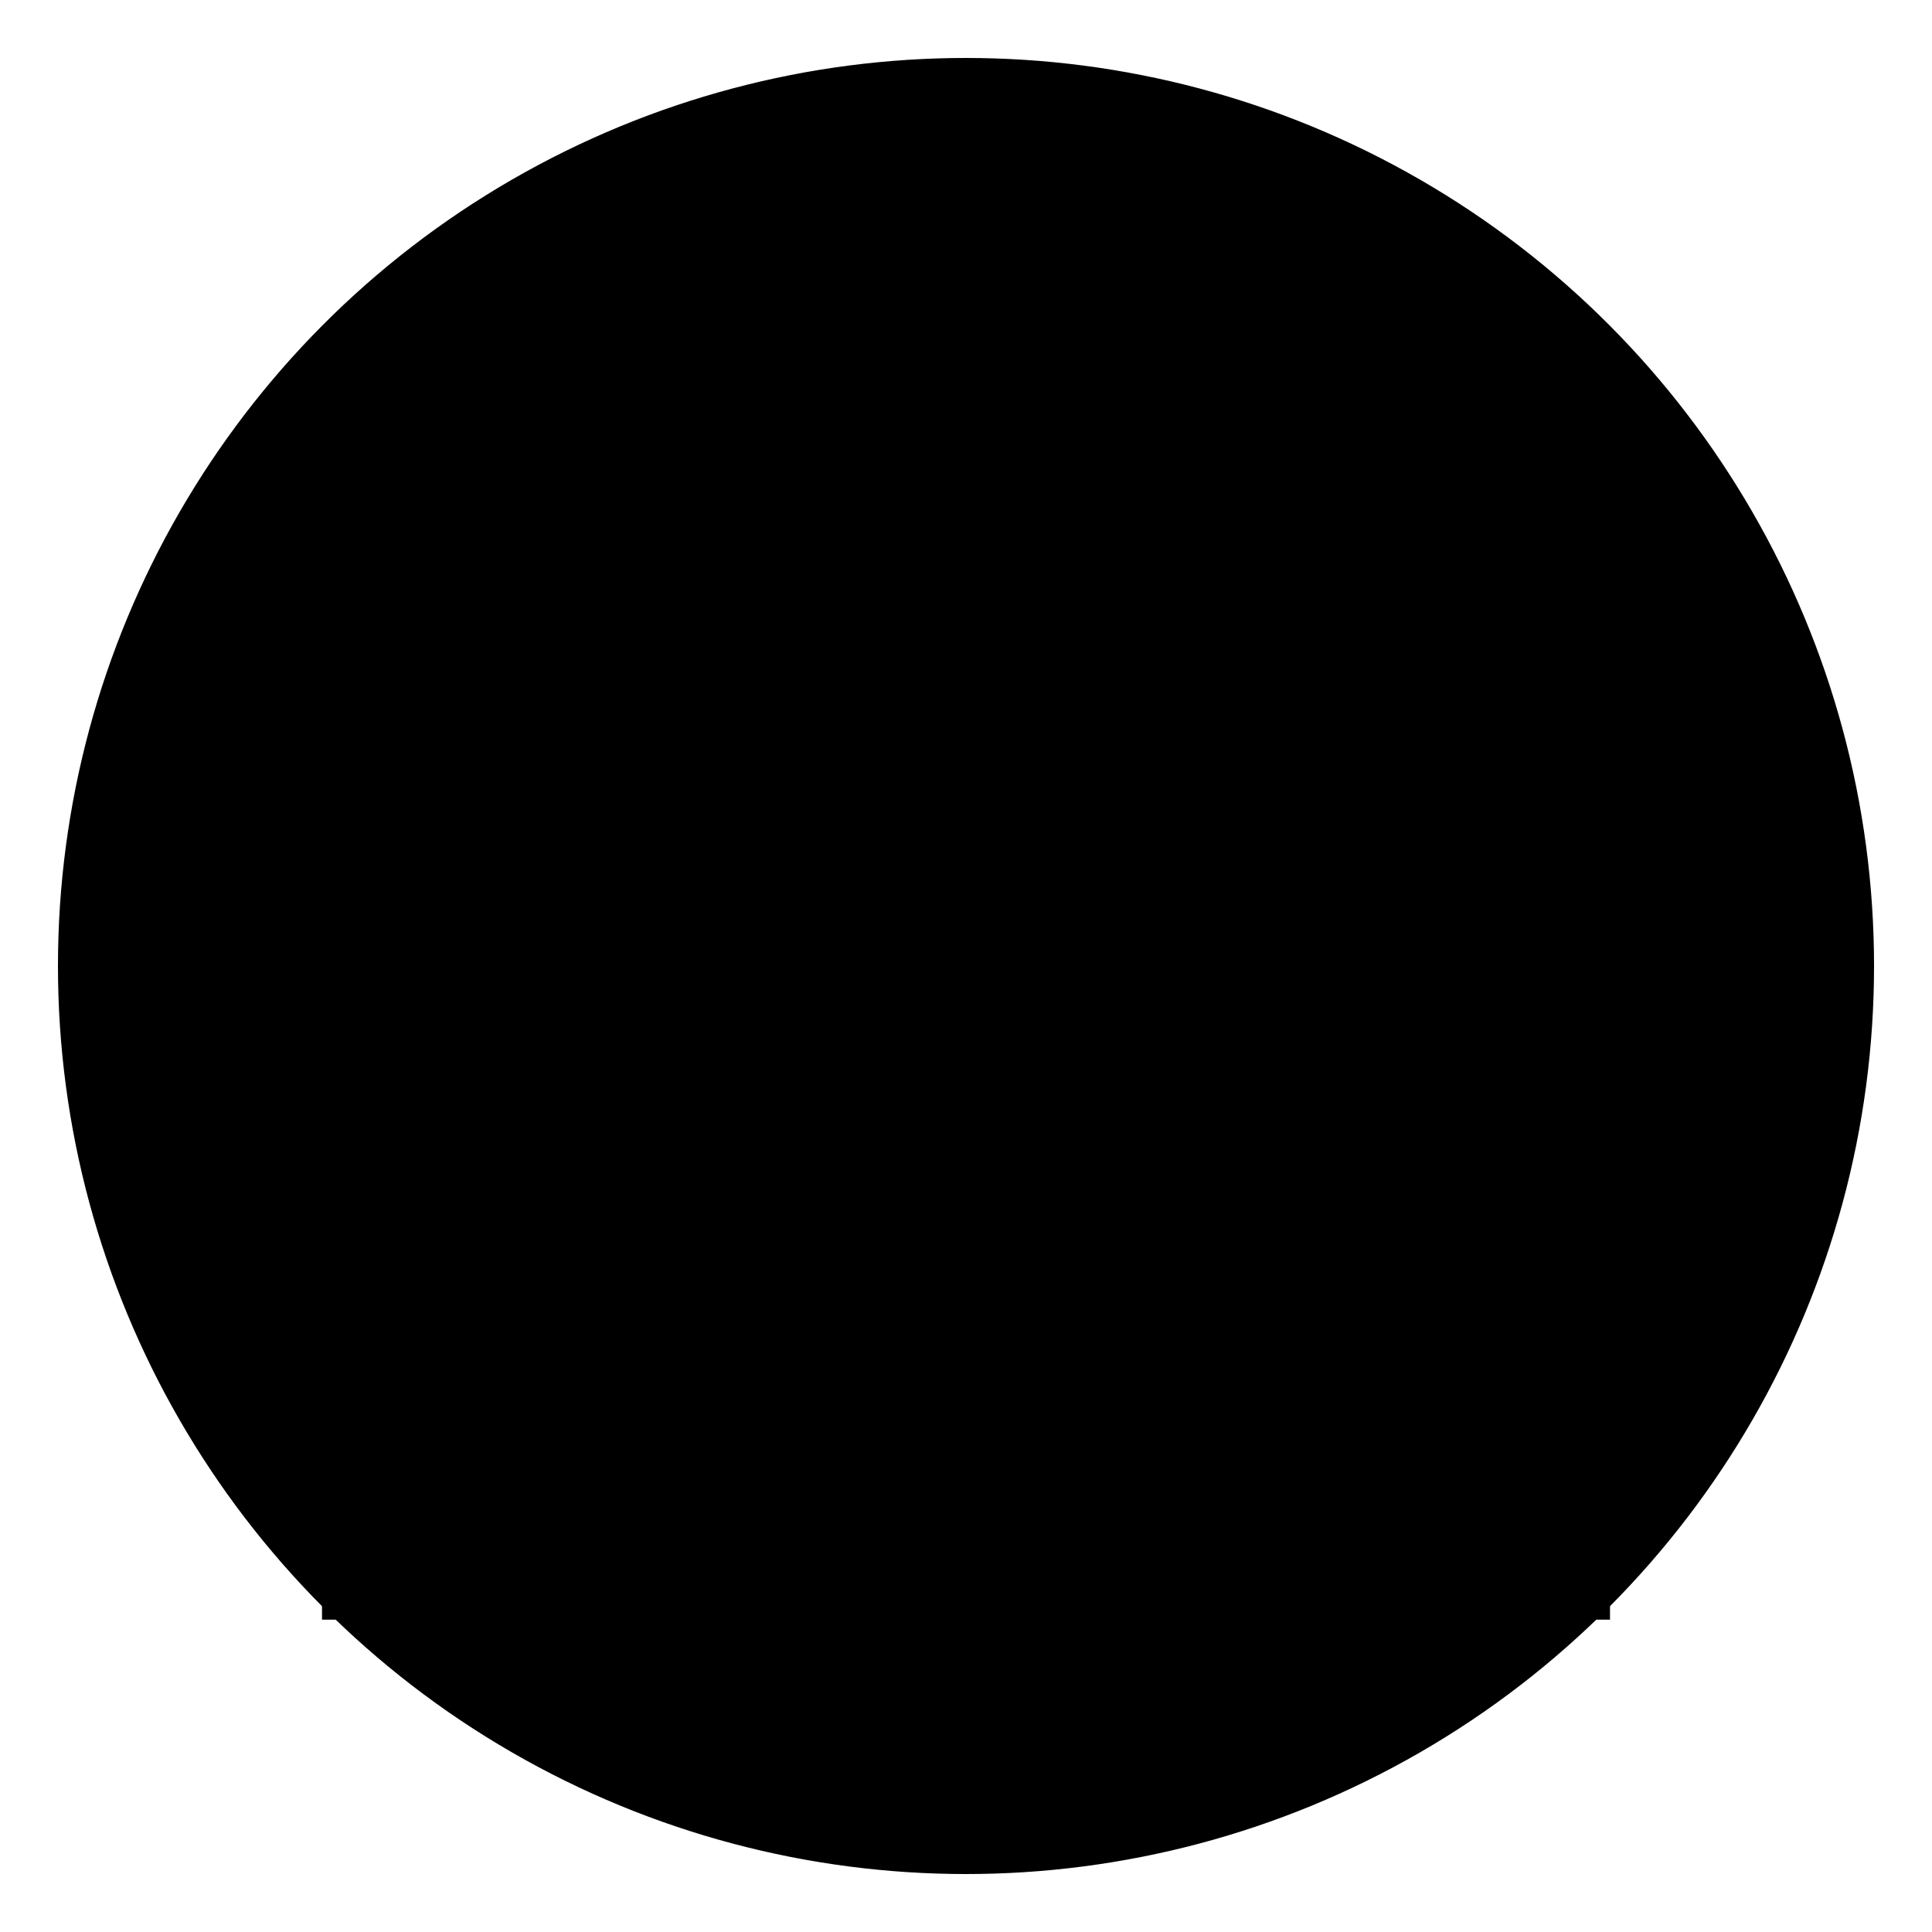 <svg viewBox="0 0 300 300" xmlns="http://www.w3.org/2000/svg">
  <defs>
    <linearGradient id="racketGrad" x1="0%" y1="0%" x2="100%" y2="100%">
      <stop offset="0%" style="stop-color:hsl(201, 60%, 48%);stop-opacity:1" />
      <stop offset="100%" style="stop-color:hsl(201, 60%, 33%);stop-opacity:1" />
    </linearGradient>
    <linearGradient id="ballGrad" x1="0%" y1="0%" x2="100%" y2="100%">
      <stop offset="0%" style="stop-color:hsl(201, 60%, 73%);stop-opacity:1" />
      <stop offset="100%" style="stop-color:hsl(201, 60%, 48%);stop-opacity:1" />
    </linearGradient>
    <radialGradient id="centerGrad" cx="50%" cy="50%" r="50%">
      <stop offset="0%" style="stop-color:hsl(201, 60%, 73%);stop-opacity:0.3" />
      <stop offset="100%" style="stop-color:hsl(201, 60%, 33%);stop-opacity:0.1" />
    </radialGradient>
  </defs>
  
  <!-- Background circle -->
  <circle cx="150" cy="150" r="140" fill="url(#centerGrad)" stroke="hsl(201, 60%, 48%)" stroke-width="2"/>
  
  <!-- Tennis racket handle -->
  <rect x="145" y="180" width="10" height="80" rx="5" fill="url(#racketGrad)"/>
  <rect x="142" y="250" width="16" height="15" rx="3" fill="hsl(201, 60%, 33%)"/>
  
  <!-- Tennis racket head -->
  <ellipse cx="150" cy="120" rx="45" ry="60" fill="none" stroke="url(#racketGrad)" stroke-width="8"/>
  
  <!-- Racket strings - vertical -->
  <line x1="130" y1="80" x2="130" y2="160" stroke="hsl(201, 60%, 73%)" stroke-width="1.5"/>
  <line x1="140" y1="70" x2="140" y2="170" stroke="hsl(201, 60%, 73%)" stroke-width="1.5"/>
  <line x1="150" y1="60" x2="150" y2="180" stroke="hsl(201, 60%, 73%)" stroke-width="1.5"/>
  <line x1="160" y1="70" x2="160" y2="170" stroke="hsl(201, 60%, 73%)" stroke-width="1.5"/>
  <line x1="170" y1="80" x2="170" y2="160" stroke="hsl(201, 60%, 73%)" stroke-width="1.5"/>
  
  <!-- Racket strings - horizontal -->
  <line x1="115" y1="100" x2="185" y2="100" stroke="hsl(201, 60%, 73%)" stroke-width="1.5"/>
  <line x1="120" y1="120" x2="180" y2="120" stroke="hsl(201, 60%, 73%)" stroke-width="1.5"/>
  <line x1="125" y1="140" x2="175" y2="140" stroke="hsl(201, 60%, 73%)" stroke-width="1.5"/>
  
  <!-- Tennis ball -->
  <circle cx="220" cy="80" r="25" fill="url(#ballGrad)"/>
  <path d="M 200 75 Q 220 65 240 75" stroke="hsl(201, 60%, 33%)" stroke-width="2" fill="none"/>
  <path d="M 200 85 Q 220 95 240 85" stroke="hsl(201, 60%, 33%)" stroke-width="2" fill="none"/>
  
  <!-- Motion lines -->
  <path d="M 245 75 L 260 70" stroke="hsl(201, 60%, 48%)" stroke-width="3" stroke-linecap="round"/>
  <path d="M 250 85 L 270 82" stroke="hsl(201, 60%, 48%)" stroke-width="2" stroke-linecap="round"/>
  <path d="M 248 95 L 265 95" stroke="hsl(201, 60%, 48%)" stroke-width="2" stroke-linecap="round"/>
  
  <!-- Decorative court lines -->
  <path d="M 50 250 L 250 250" stroke="hsl(201, 60%, 73%)" stroke-width="3"/>
  <path d="M 80 240 L 220 240" stroke="hsl(201, 60%, 73%)" stroke-width="2"/>
  <circle cx="150" cy="245" r="3" fill="hsl(201, 60%, 48%)"/>
</svg>